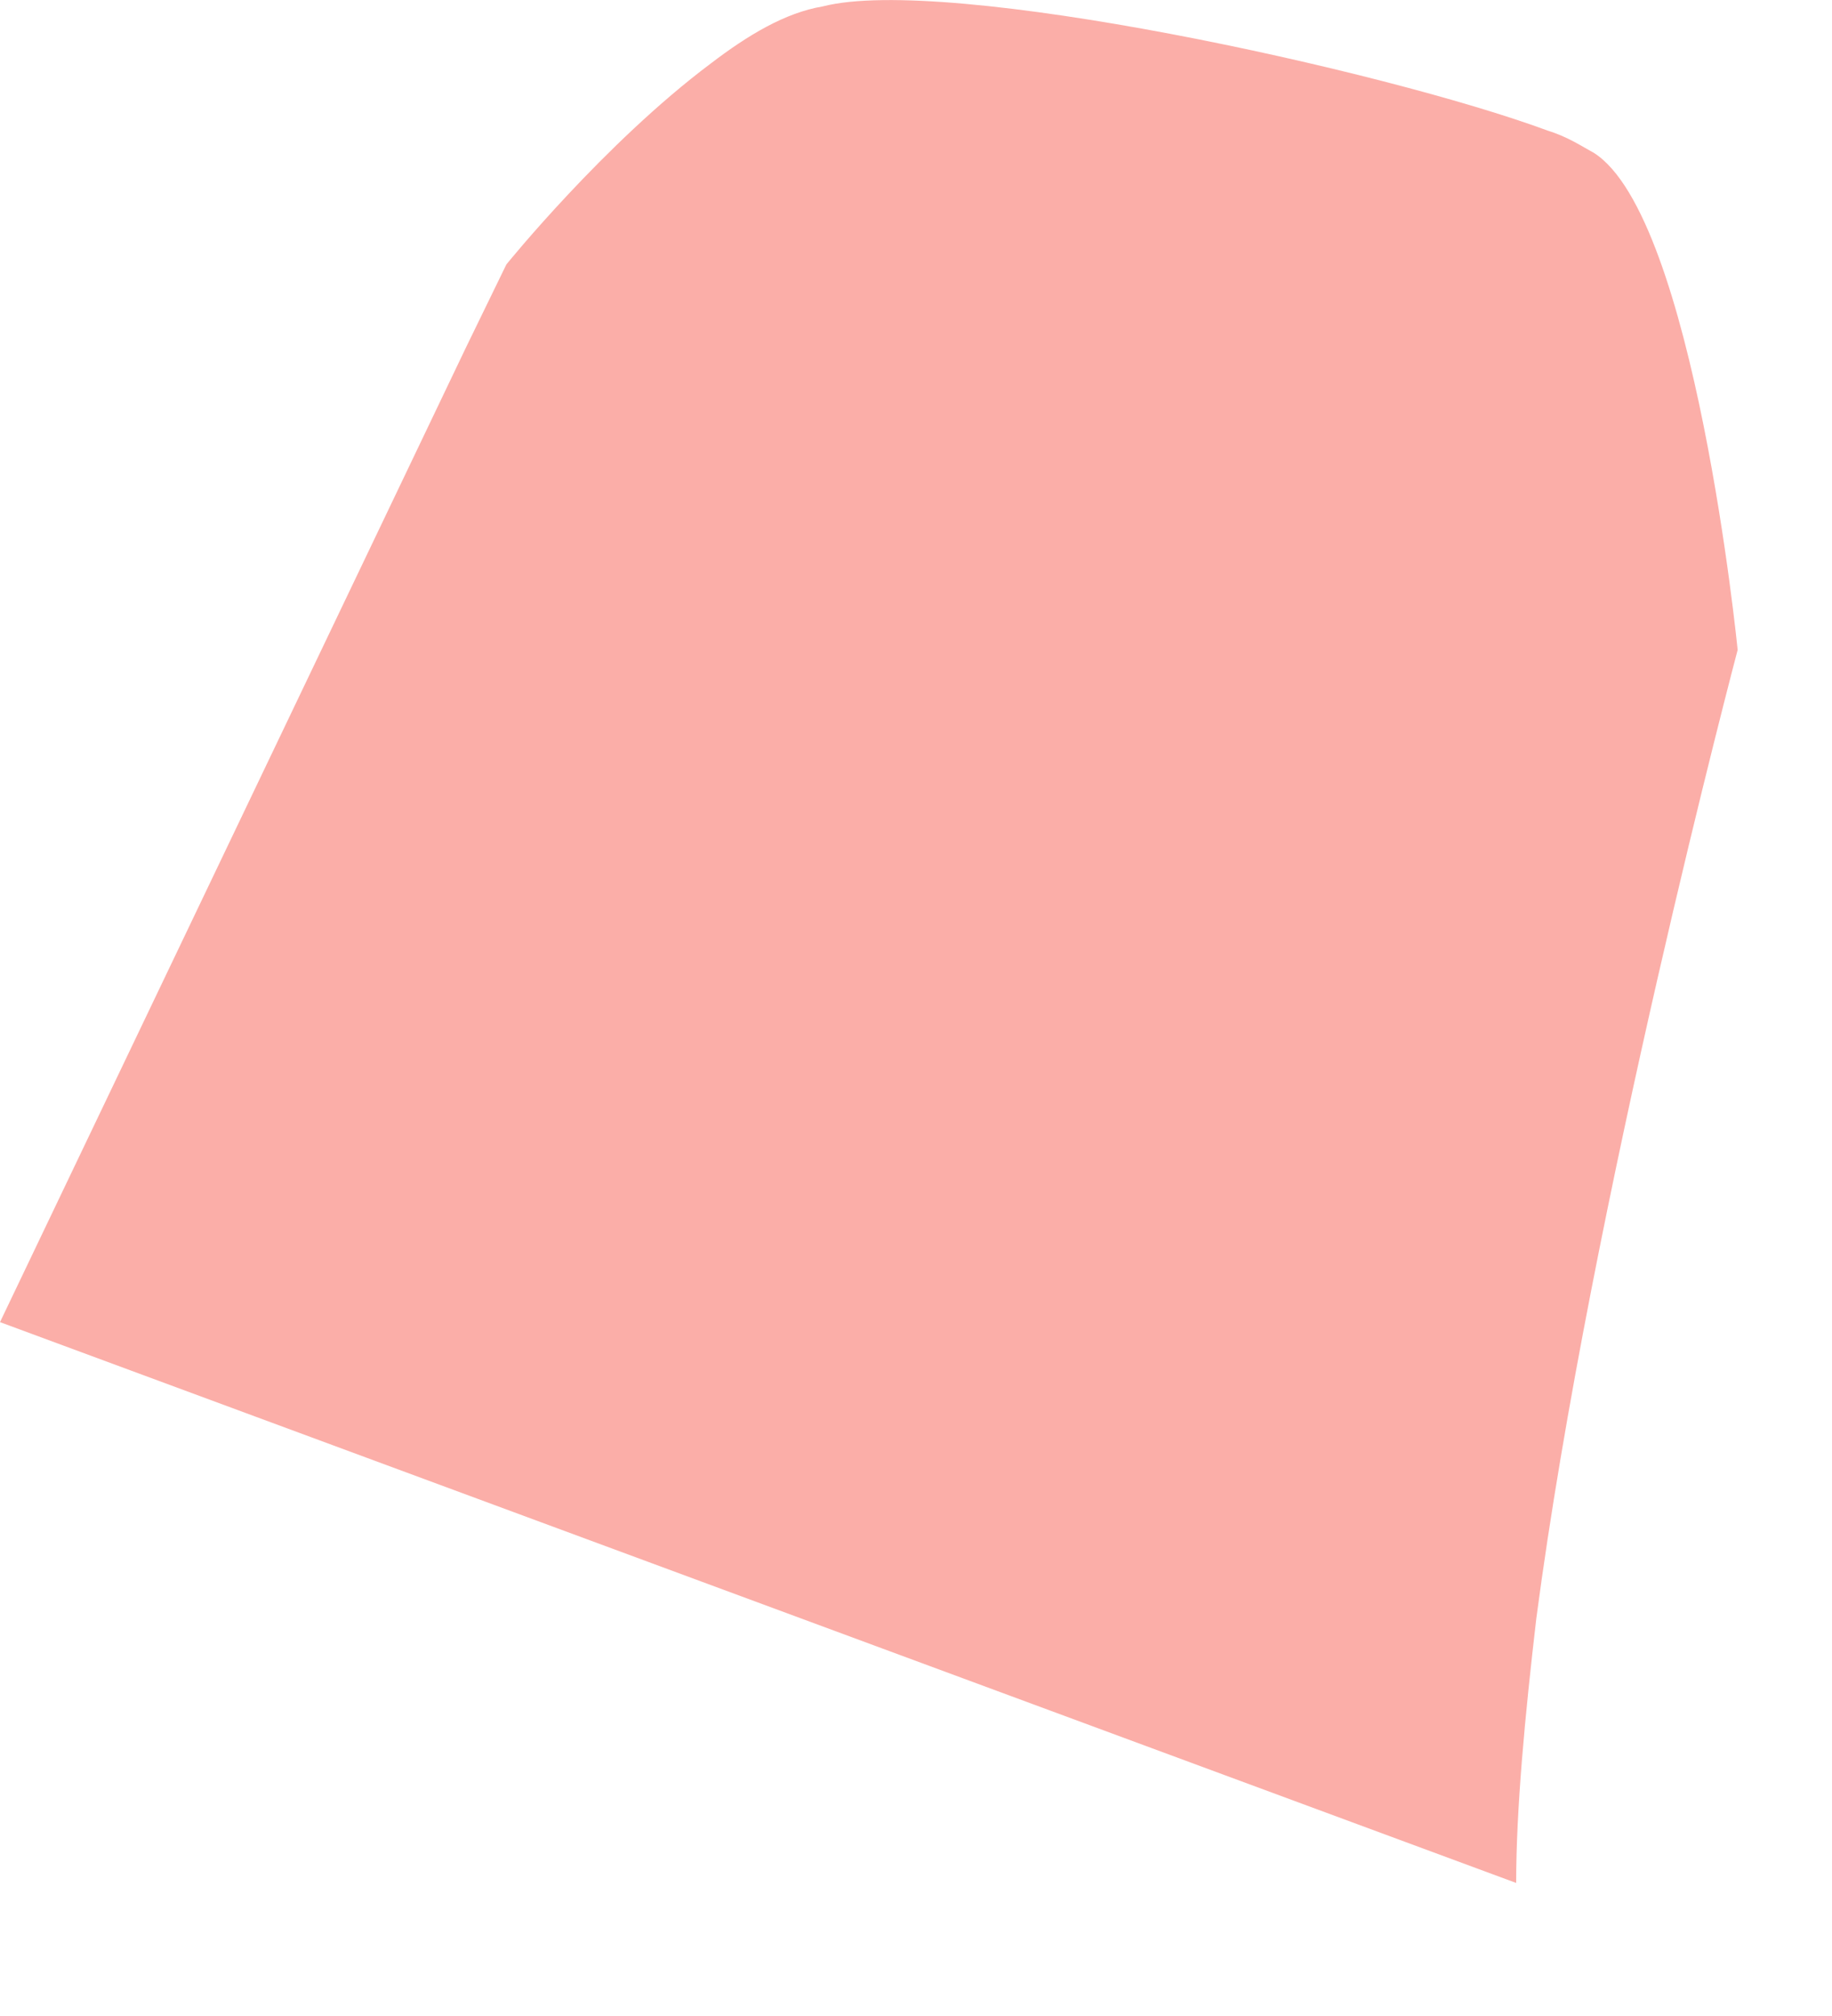 <?xml version="1.0" encoding="utf-8"?>
<svg xmlns="http://www.w3.org/2000/svg" fill="none" height="100%" overflow="visible" preserveAspectRatio="none" style="display: block;" viewBox="0 0 10 11" width="100%">
<path d="M9.485 3.546C9.485 3.546 8.684 6.571 8.386 8.831C8.323 9.37 8.276 9.874 8.276 10.274L0 7.214L2.544 1.895L2.764 1.443C2.764 1.443 3.298 0.782 3.879 0.347C4.083 0.191 4.287 0.069 4.491 0.035C5.167 -0.139 7.554 0.382 8.449 0.713C8.559 0.747 8.637 0.8 8.7 0.834C9.25 1.182 9.485 3.546 9.485 3.546Z" fill="#FBAEA8" id="Vector"/>
</svg>